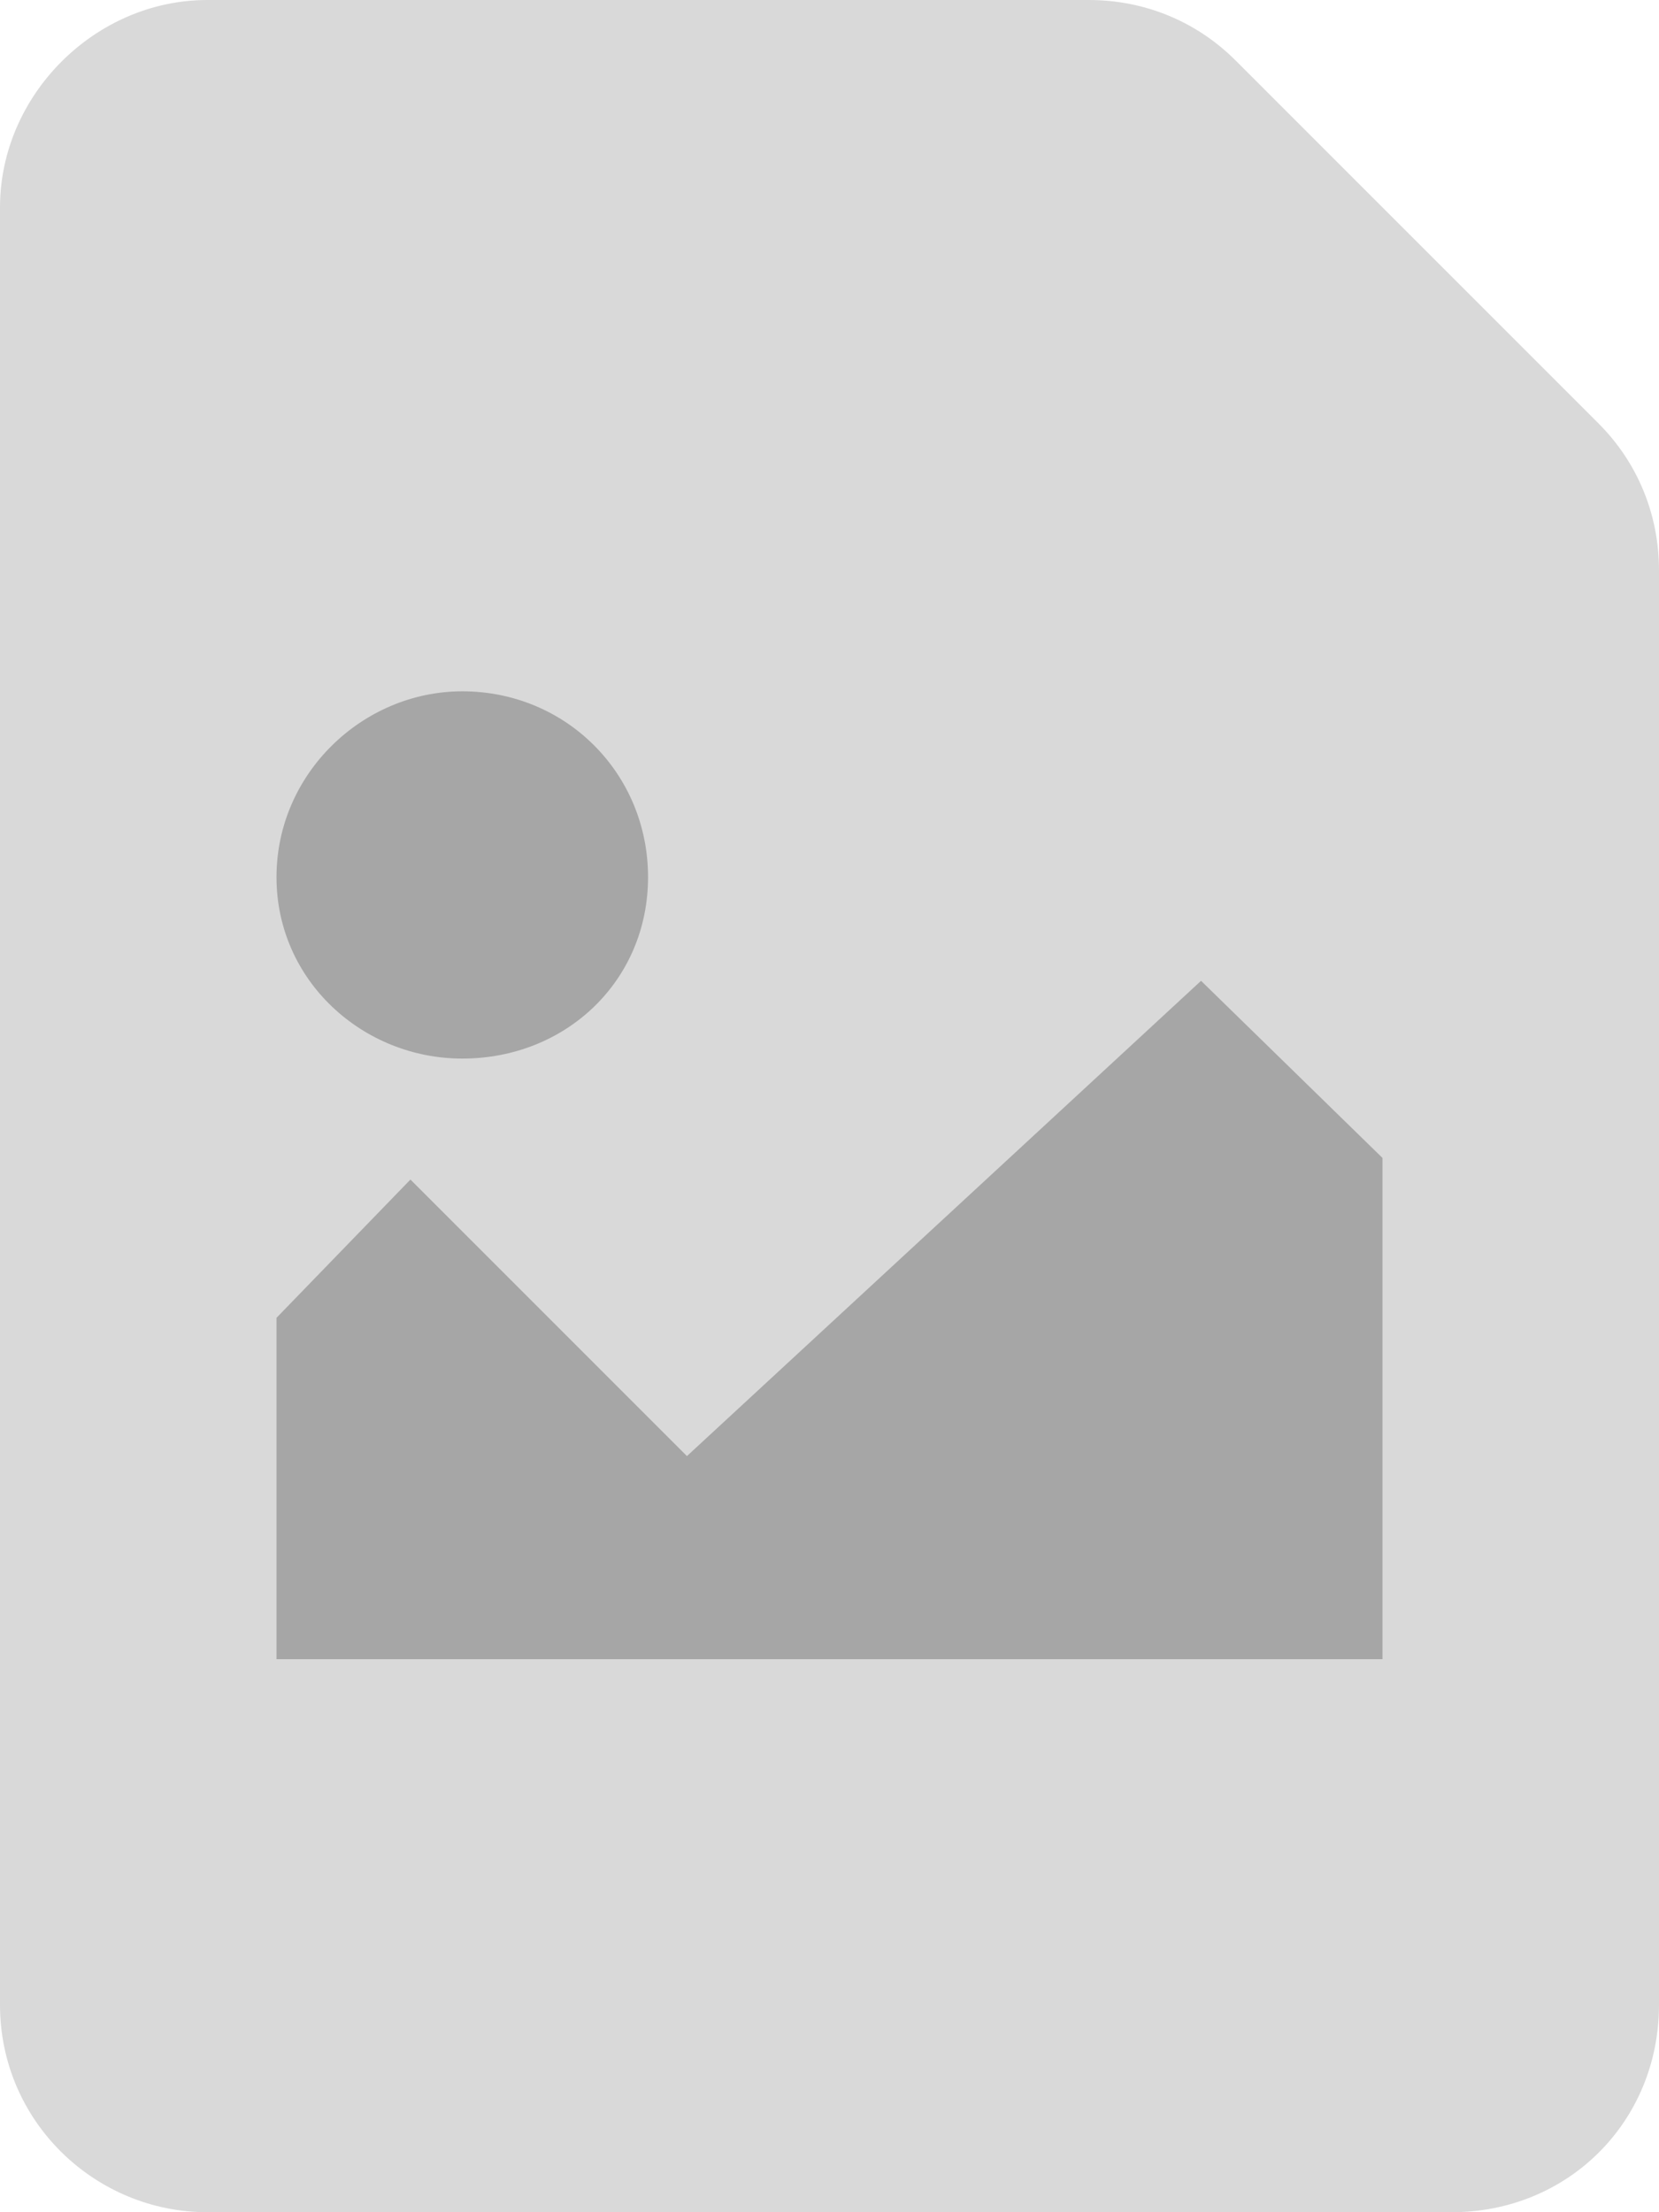<svg xmlns="http://www.w3.org/2000/svg" xml:space="preserve" style="fill-rule:evenodd;clip-rule:evenodd;stroke-linejoin:round;stroke-miterlimit:2" viewBox="0 0 384 512"><path d="m370 98-84-84c-9-9-21-14-34-14H48C22 0 0 22 0 48v416c0 27 22 48 48 48h288c27 0 48-21 48-48V132c0-13-5-25-14-34Z" style="fill:#d9d9d9"/><path d="m278 227 42 41v116H64v-79l31-32 64 64 119-110Zm-171-67c24 0 43 19 43 43s-19 42-43 42c-23 0-43-18-43-42s20-43 43-43Z" style="fill:#a6a6a6"/></svg>